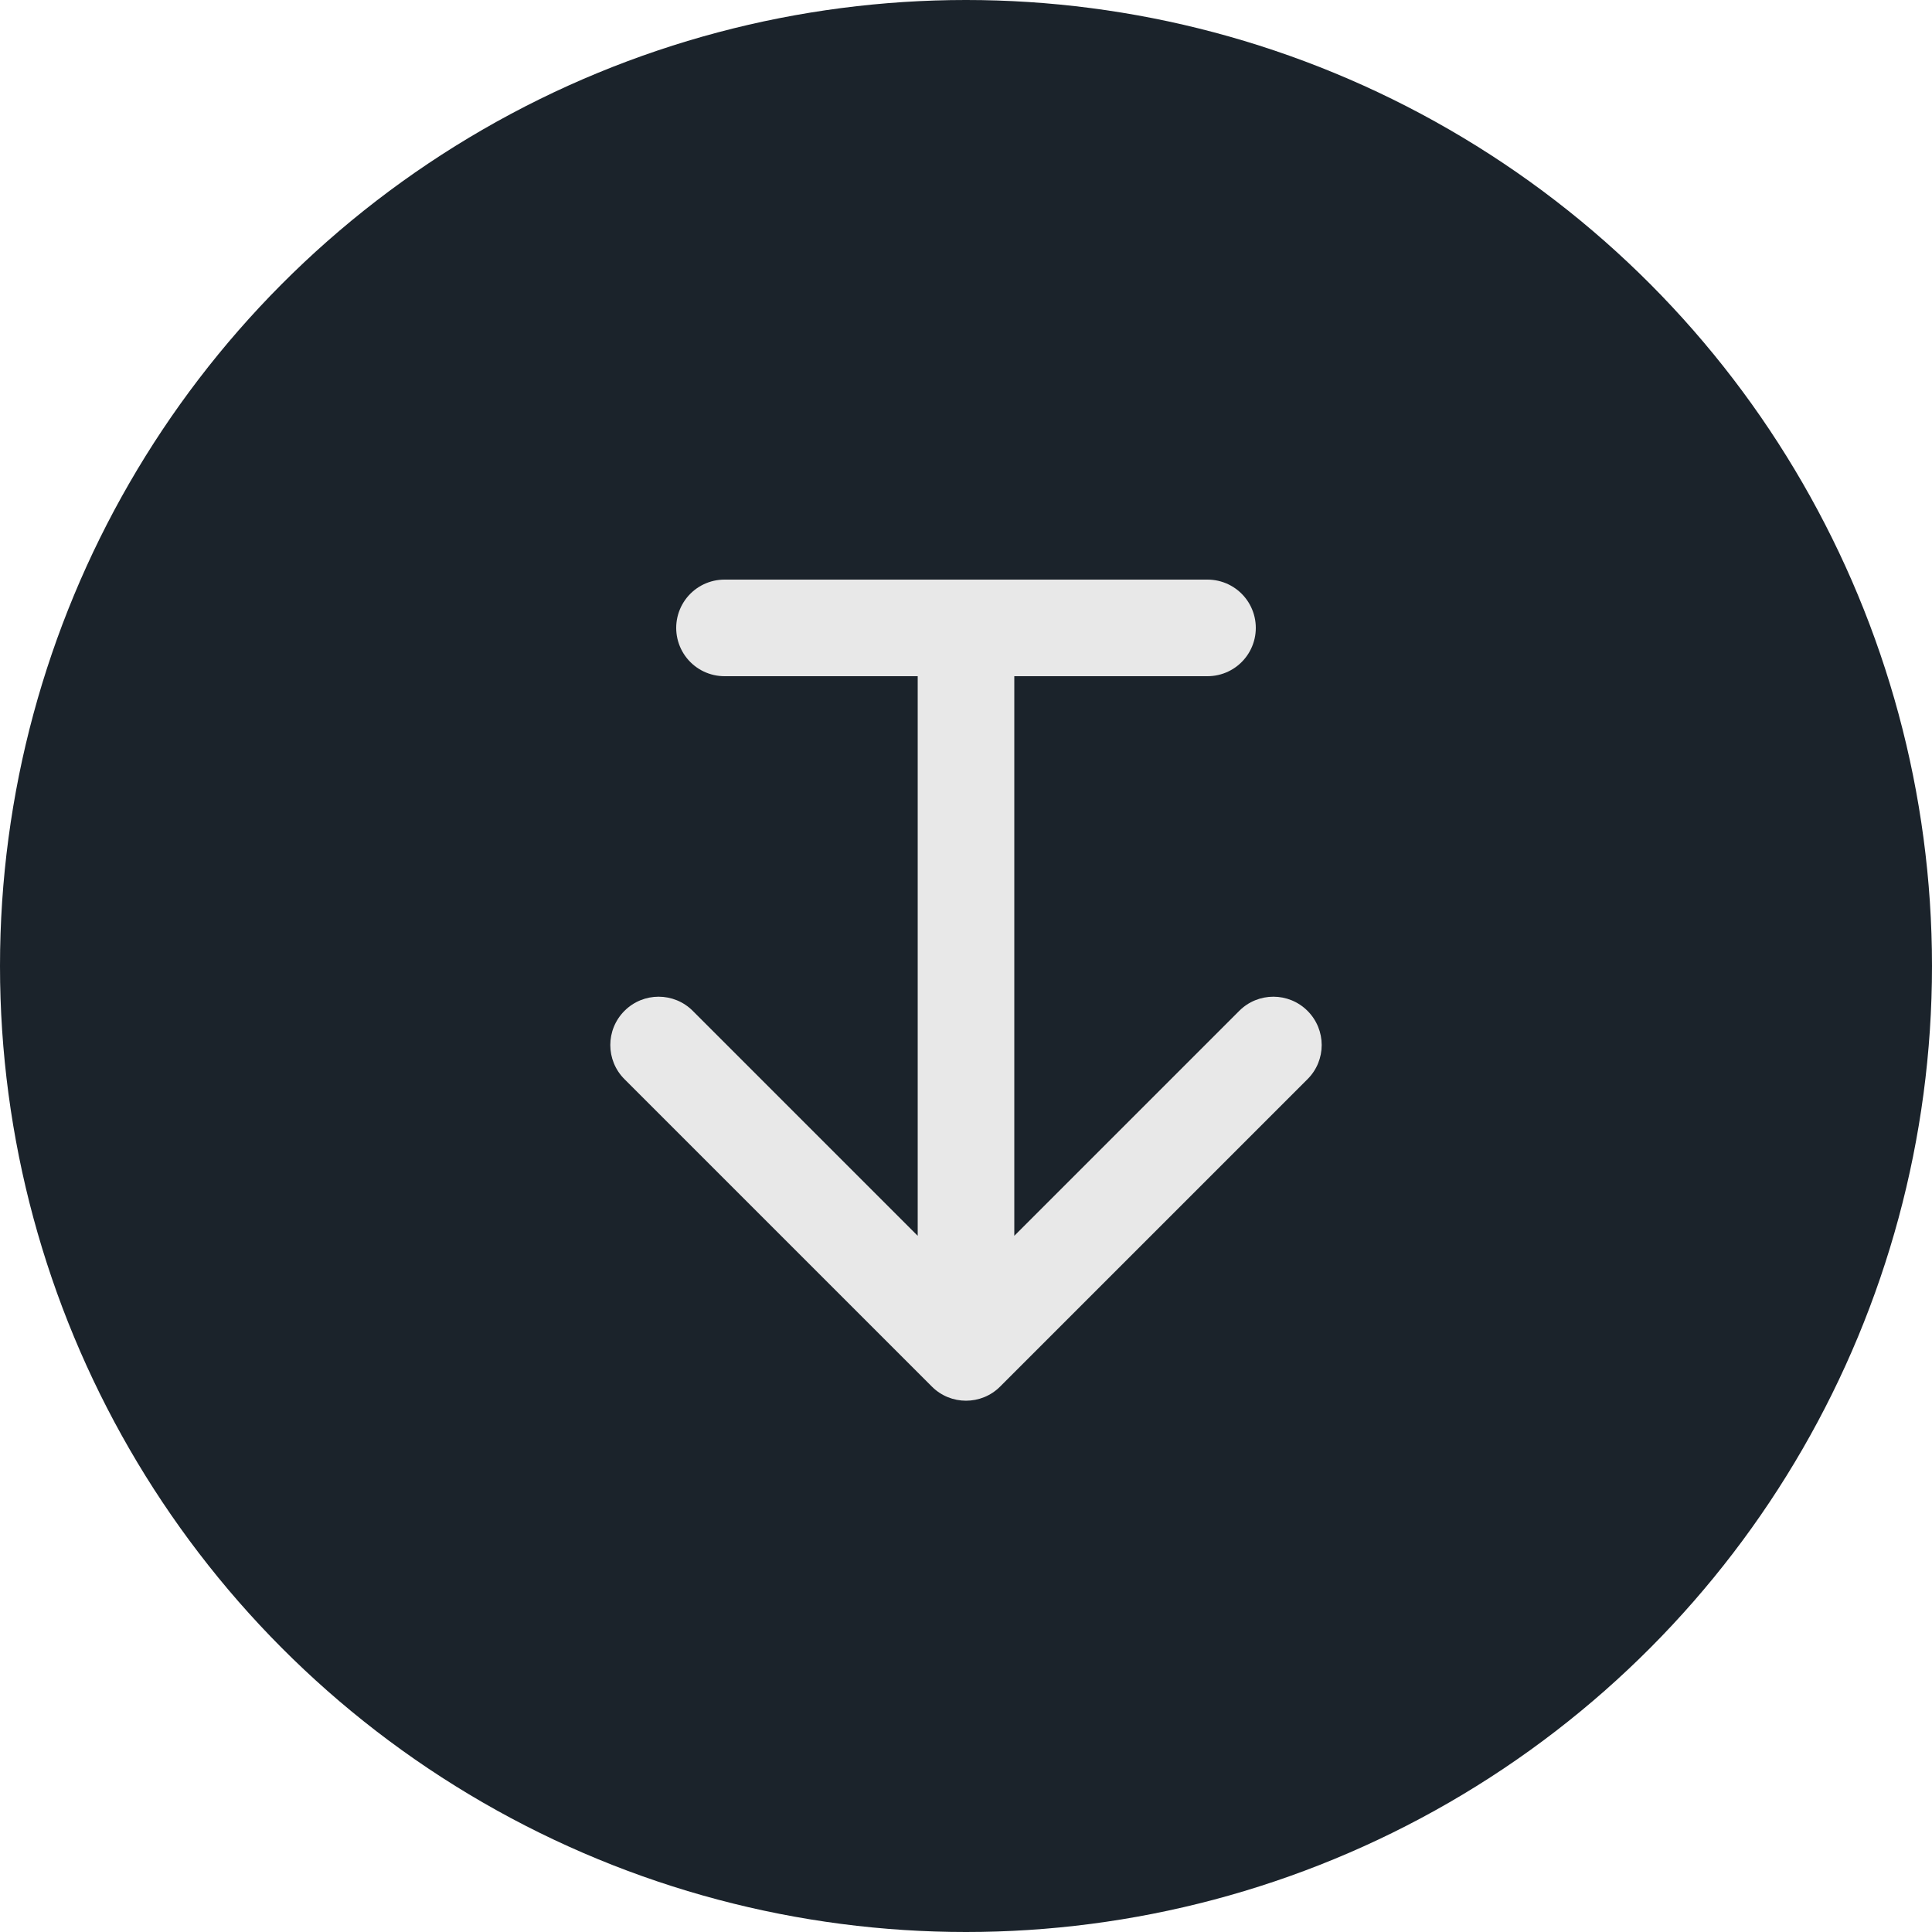 <svg width="40" height="40" viewBox="0 0 40 40" fill="none" xmlns="http://www.w3.org/2000/svg">
<circle cx="20" cy="20" r="20" fill="#1B232B"/>
<path d="M21 13C21 12.448 20.552 12 20 12C19.448 12 19 12.448 19 13L21 13ZM19.293 28.707C19.683 29.098 20.317 29.098 20.707 28.707L27.071 22.343C27.462 21.953 27.462 21.32 27.071 20.929C26.68 20.538 26.047 20.538 25.657 20.929L20 26.586L14.343 20.929C13.953 20.538 13.319 20.538 12.929 20.929C12.538 21.32 12.538 21.953 12.929 22.343L19.293 28.707ZM19 13L19 28L21 28L21 13L19 13Z" fill="#E8E8E8"/>
<path d="M25 13L15 13" stroke="#E8E8E8" stroke-width="2" stroke-linecap="round" stroke-linejoin="round"/>
</svg>
